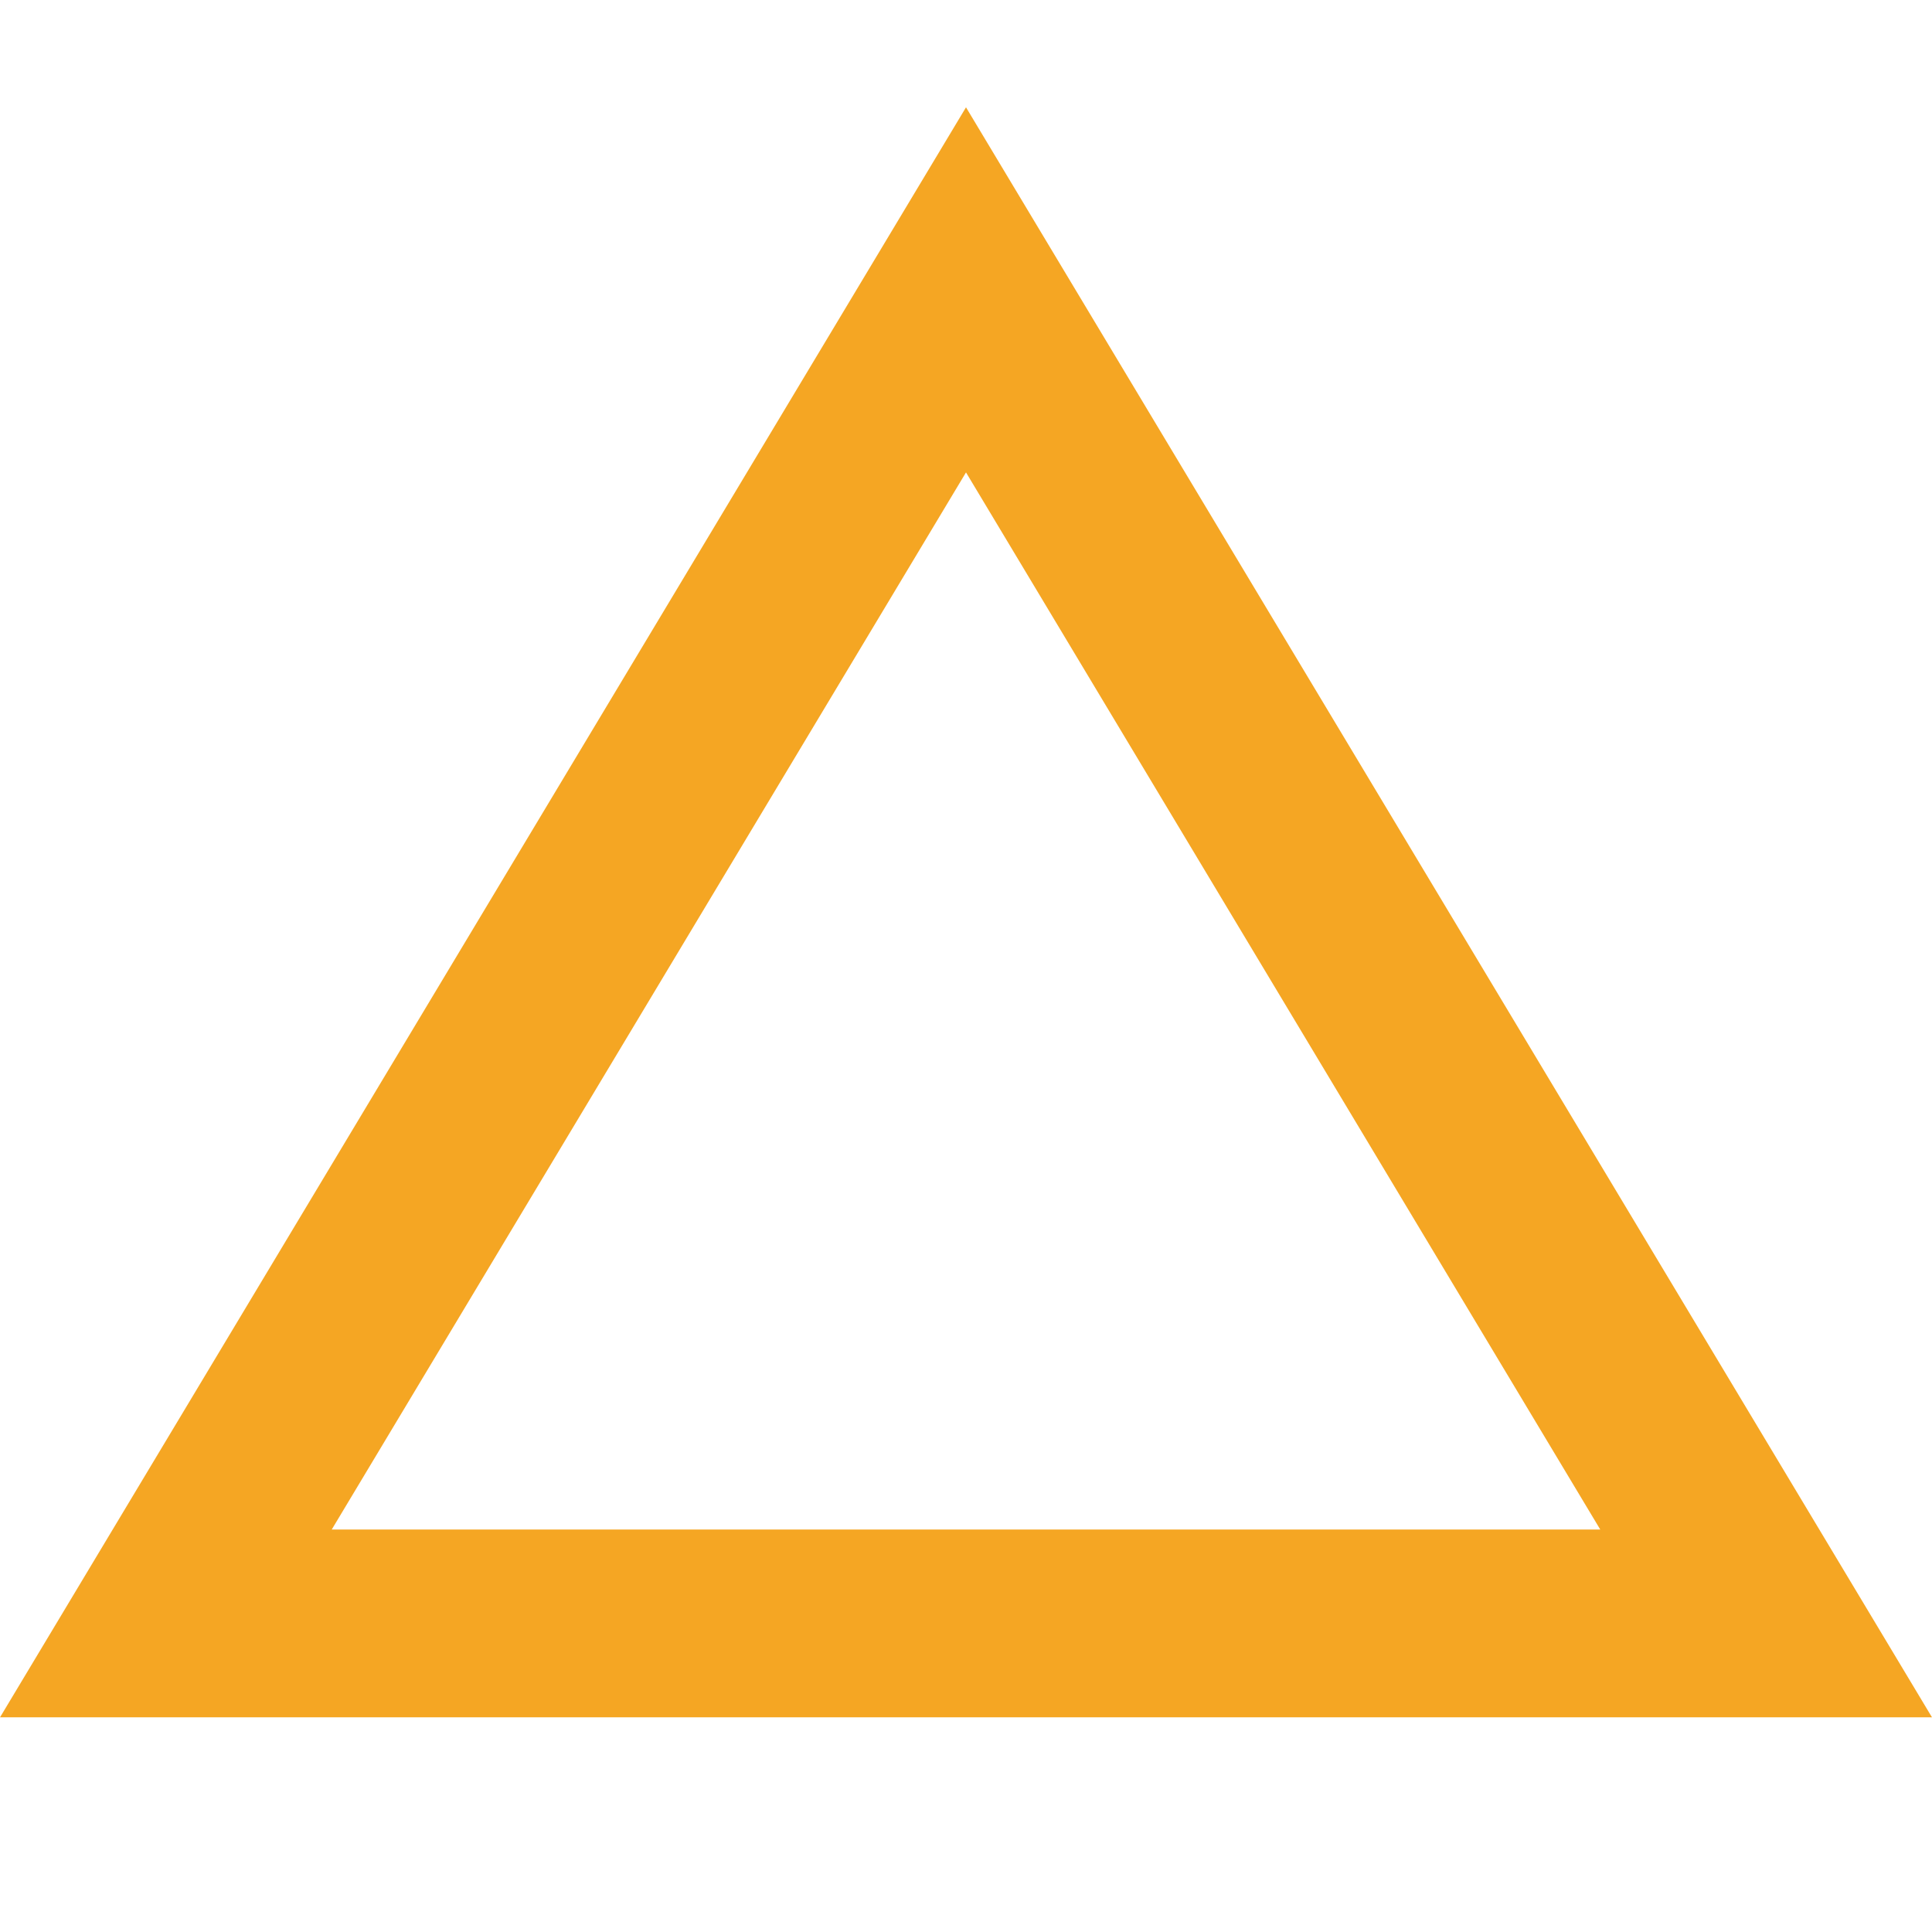 <?xml version="1.0" encoding="UTF-8"?>
<svg width="36px" height="36px" viewBox="0 0 36 36" version="1.1" xmlns="http://www.w3.org/2000/svg" xmlns:xlink="http://www.w3.org/1999/xlink">
    <!-- Generator: Sketch 53.2 (72643) - https://sketchapp.com -->
    <title>status_part_c</title>
    <desc>Created with Sketch.</desc>
    <g id="status_part_c" stroke="none" stroke-width="1" fill="none" fill-rule="evenodd">
        <path d="M18,5.401 L3.091,30.25 L32.909,30.25 L18,5.401 Z" id="Rectangle" stroke="#F5A623" stroke-width="3.5"></path>
    </g>
</svg>